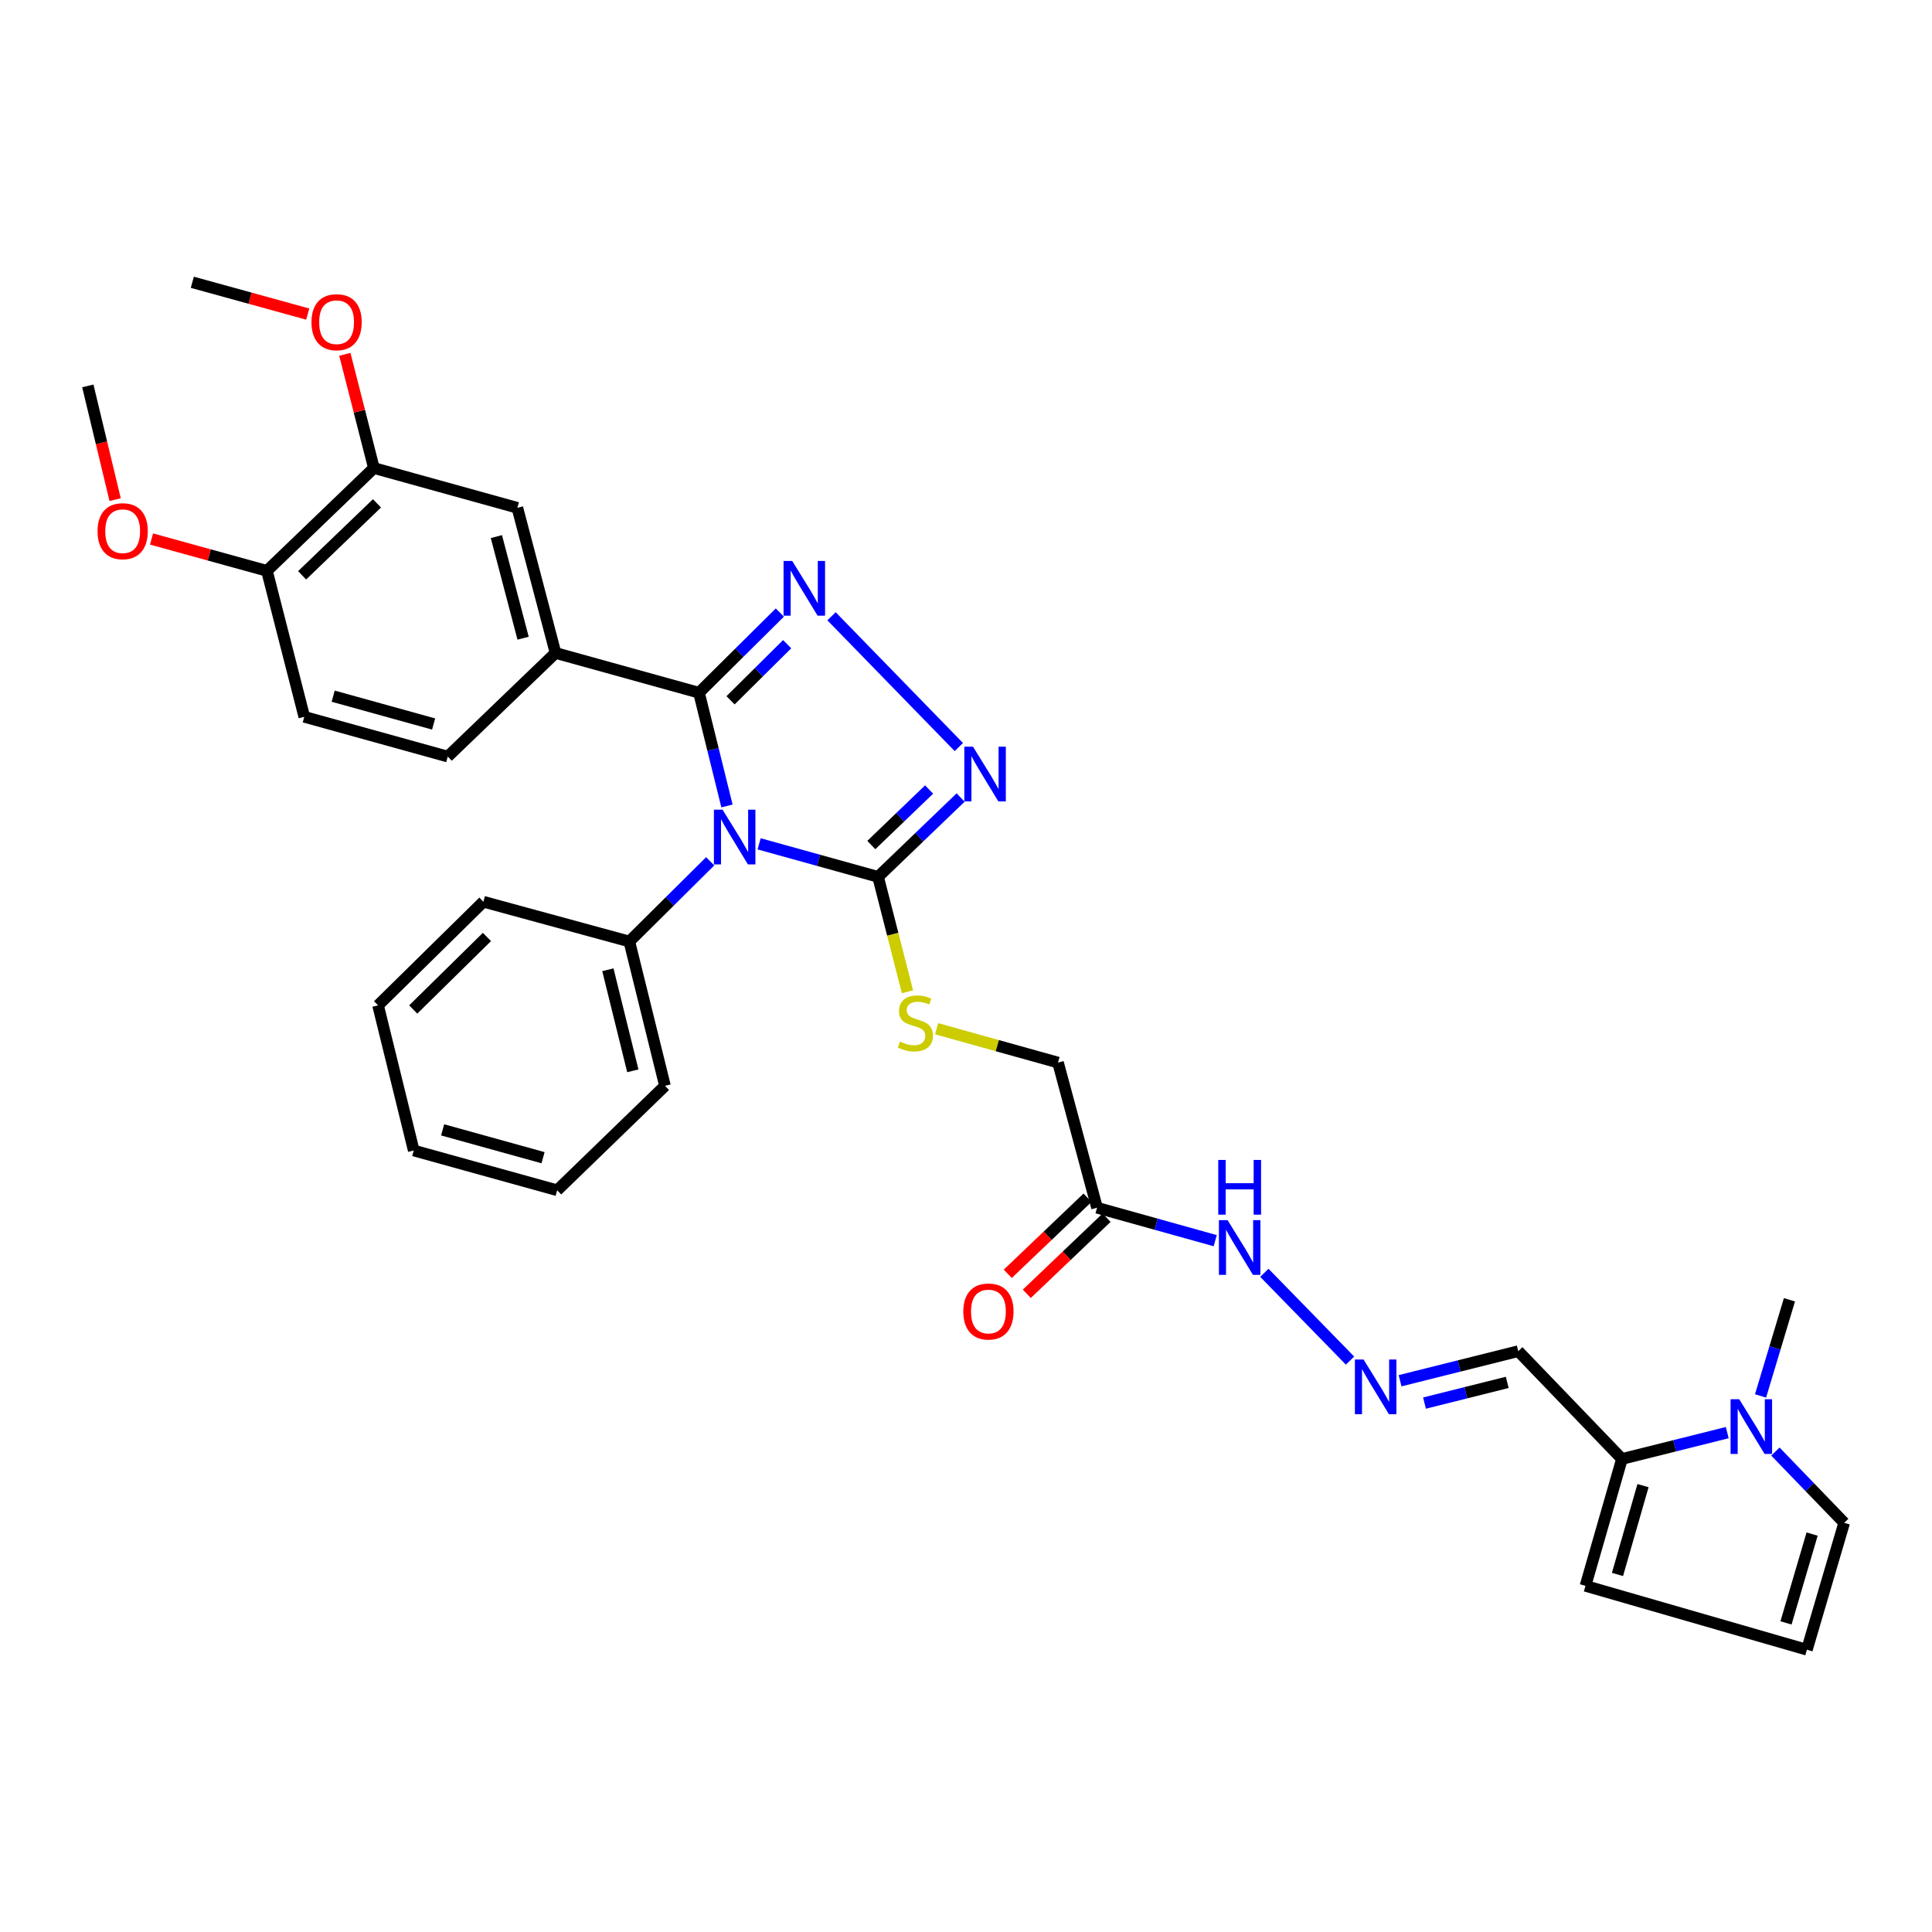 <?xml version='1.0' encoding='iso-8859-1'?>
<svg version='1.1' baseProfile='full'
              xmlns='http://www.w3.org/2000/svg'
                      xmlns:rdkit='http://www.rdkit.org/xml'
                      xmlns:xlink='http://www.w3.org/1999/xlink'
                  xml:space='preserve'
width='1000px' height='1000px' viewBox='0 0 1000 1000'>
<!-- END OF HEADER -->
<rect style='opacity:1.0;fill:#FFFFFF;stroke:none' width='1000' height='1000' x='0' y='0'> </rect>
<path class='bond-0' d='M 376.281,417.166 L 369.036,387.858' style='fill:none;fill-rule:evenodd;stroke:#0000FF;stroke-width:6px;stroke-linecap:butt;stroke-linejoin:miter;stroke-opacity:1' />
<path class='bond-0' d='M 369.036,387.858 L 361.791,358.551' style='fill:none;fill-rule:evenodd;stroke:#000000;stroke-width:6px;stroke-linecap:butt;stroke-linejoin:miter;stroke-opacity:1' />
<path class='bond-2' d='M 392.922,436.764 L 423.704,445.308' style='fill:none;fill-rule:evenodd;stroke:#0000FF;stroke-width:6px;stroke-linecap:butt;stroke-linejoin:miter;stroke-opacity:1' />
<path class='bond-2' d='M 423.704,445.308 L 454.486,453.851' style='fill:none;fill-rule:evenodd;stroke:#000000;stroke-width:6px;stroke-linecap:butt;stroke-linejoin:miter;stroke-opacity:1' />
<path class='bond-11' d='M 367.597,445.804 L 346.668,466.559' style='fill:none;fill-rule:evenodd;stroke:#0000FF;stroke-width:6px;stroke-linecap:butt;stroke-linejoin:miter;stroke-opacity:1' />
<path class='bond-11' d='M 346.668,466.559 L 325.74,487.314' style='fill:none;fill-rule:evenodd;stroke:#000000;stroke-width:6px;stroke-linecap:butt;stroke-linejoin:miter;stroke-opacity:1' />
<path class='bond-1' d='M 361.791,358.551 L 382.719,337.802' style='fill:none;fill-rule:evenodd;stroke:#000000;stroke-width:6px;stroke-linecap:butt;stroke-linejoin:miter;stroke-opacity:1' />
<path class='bond-1' d='M 382.719,337.802 L 403.648,317.053' style='fill:none;fill-rule:evenodd;stroke:#0000FF;stroke-width:6px;stroke-linecap:butt;stroke-linejoin:miter;stroke-opacity:1' />
<path class='bond-1' d='M 378.13,362.475 L 392.78,347.951' style='fill:none;fill-rule:evenodd;stroke:#000000;stroke-width:6px;stroke-linecap:butt;stroke-linejoin:miter;stroke-opacity:1' />
<path class='bond-1' d='M 392.78,347.951 L 407.431,333.426' style='fill:none;fill-rule:evenodd;stroke:#0000FF;stroke-width:6px;stroke-linecap:butt;stroke-linejoin:miter;stroke-opacity:1' />
<path class='bond-4' d='M 361.791,358.551 L 287.537,337.966' style='fill:none;fill-rule:evenodd;stroke:#000000;stroke-width:6px;stroke-linecap:butt;stroke-linejoin:miter;stroke-opacity:1' />
<path class='bond-33' d='M 430.401,318.983 L 496.287,386.675' style='fill:none;fill-rule:evenodd;stroke:#0000FF;stroke-width:6px;stroke-linecap:butt;stroke-linejoin:miter;stroke-opacity:1' />
<path class='bond-3' d='M 454.486,453.851 L 475.851,433.325' style='fill:none;fill-rule:evenodd;stroke:#000000;stroke-width:6px;stroke-linecap:butt;stroke-linejoin:miter;stroke-opacity:1' />
<path class='bond-3' d='M 475.851,433.325 L 497.216,412.799' style='fill:none;fill-rule:evenodd;stroke:#0000FF;stroke-width:6px;stroke-linecap:butt;stroke-linejoin:miter;stroke-opacity:1' />
<path class='bond-3' d='M 450.995,437.388 L 465.951,423.02' style='fill:none;fill-rule:evenodd;stroke:#000000;stroke-width:6px;stroke-linecap:butt;stroke-linejoin:miter;stroke-opacity:1' />
<path class='bond-3' d='M 465.951,423.02 L 480.906,408.652' style='fill:none;fill-rule:evenodd;stroke:#0000FF;stroke-width:6px;stroke-linecap:butt;stroke-linejoin:miter;stroke-opacity:1' />
<path class='bond-8' d='M 454.486,453.851 L 462.093,483.594' style='fill:none;fill-rule:evenodd;stroke:#000000;stroke-width:6px;stroke-linecap:butt;stroke-linejoin:miter;stroke-opacity:1' />
<path class='bond-8' d='M 462.093,483.594 L 469.699,513.336' style='fill:none;fill-rule:evenodd;stroke:#CCCC00;stroke-width:6px;stroke-linecap:butt;stroke-linejoin:miter;stroke-opacity:1' />
<path class='bond-9' d='M 287.537,337.966 L 267.785,262.839' style='fill:none;fill-rule:evenodd;stroke:#000000;stroke-width:6px;stroke-linecap:butt;stroke-linejoin:miter;stroke-opacity:1' />
<path class='bond-9' d='M 270.754,330.33 L 256.928,277.742' style='fill:none;fill-rule:evenodd;stroke:#000000;stroke-width:6px;stroke-linecap:butt;stroke-linejoin:miter;stroke-opacity:1' />
<path class='bond-19' d='M 287.537,337.966 L 231.758,391.601' style='fill:none;fill-rule:evenodd;stroke:#000000;stroke-width:6px;stroke-linecap:butt;stroke-linejoin:miter;stroke-opacity:1' />
<path class='bond-5' d='M 894.017,741.525 L 866.768,748.342' style='fill:none;fill-rule:evenodd;stroke:#0000FF;stroke-width:6px;stroke-linecap:butt;stroke-linejoin:miter;stroke-opacity:1' />
<path class='bond-5' d='M 866.768,748.342 L 839.518,755.158' style='fill:none;fill-rule:evenodd;stroke:#000000;stroke-width:6px;stroke-linecap:butt;stroke-linejoin:miter;stroke-opacity:1' />
<path class='bond-14' d='M 918.953,751.329 L 936.749,769.768' style='fill:none;fill-rule:evenodd;stroke:#0000FF;stroke-width:6px;stroke-linecap:butt;stroke-linejoin:miter;stroke-opacity:1' />
<path class='bond-14' d='M 936.749,769.768 L 954.545,788.208' style='fill:none;fill-rule:evenodd;stroke:#000000;stroke-width:6px;stroke-linecap:butt;stroke-linejoin:miter;stroke-opacity:1' />
<path class='bond-25' d='M 911.254,722.534 L 918.733,697.651' style='fill:none;fill-rule:evenodd;stroke:#0000FF;stroke-width:6px;stroke-linecap:butt;stroke-linejoin:miter;stroke-opacity:1' />
<path class='bond-25' d='M 918.733,697.651 L 926.211,672.768' style='fill:none;fill-rule:evenodd;stroke:#000000;stroke-width:6px;stroke-linecap:butt;stroke-linejoin:miter;stroke-opacity:1' />
<path class='bond-6' d='M 839.518,755.158 L 785.85,699.363' style='fill:none;fill-rule:evenodd;stroke:#000000;stroke-width:6px;stroke-linecap:butt;stroke-linejoin:miter;stroke-opacity:1' />
<path class='bond-16' d='M 839.518,755.158 L 820.639,820.837' style='fill:none;fill-rule:evenodd;stroke:#000000;stroke-width:6px;stroke-linecap:butt;stroke-linejoin:miter;stroke-opacity:1' />
<path class='bond-16' d='M 850.42,768.958 L 837.205,814.933' style='fill:none;fill-rule:evenodd;stroke:#000000;stroke-width:6px;stroke-linecap:butt;stroke-linejoin:miter;stroke-opacity:1' />
<path class='bond-7' d='M 567.831,625.118 L 547.626,549.984' style='fill:none;fill-rule:evenodd;stroke:#000000;stroke-width:6px;stroke-linecap:butt;stroke-linejoin:miter;stroke-opacity:1' />
<path class='bond-17' d='M 567.831,625.118 L 598.411,633.643' style='fill:none;fill-rule:evenodd;stroke:#000000;stroke-width:6px;stroke-linecap:butt;stroke-linejoin:miter;stroke-opacity:1' />
<path class='bond-17' d='M 598.411,633.643 L 628.991,642.168' style='fill:none;fill-rule:evenodd;stroke:#0000FF;stroke-width:6px;stroke-linecap:butt;stroke-linejoin:miter;stroke-opacity:1' />
<path class='bond-20' d='M 562.899,619.948 L 542.258,639.639' style='fill:none;fill-rule:evenodd;stroke:#000000;stroke-width:6px;stroke-linecap:butt;stroke-linejoin:miter;stroke-opacity:1' />
<path class='bond-20' d='M 542.258,639.639 L 521.617,659.329' style='fill:none;fill-rule:evenodd;stroke:#FF0000;stroke-width:6px;stroke-linecap:butt;stroke-linejoin:miter;stroke-opacity:1' />
<path class='bond-20' d='M 572.762,630.288 L 552.122,649.978' style='fill:none;fill-rule:evenodd;stroke:#000000;stroke-width:6px;stroke-linecap:butt;stroke-linejoin:miter;stroke-opacity:1' />
<path class='bond-20' d='M 552.122,649.978 L 531.481,669.669' style='fill:none;fill-rule:evenodd;stroke:#FF0000;stroke-width:6px;stroke-linecap:butt;stroke-linejoin:miter;stroke-opacity:1' />
<path class='bond-21' d='M 484.805,532.471 L 516.215,541.227' style='fill:none;fill-rule:evenodd;stroke:#CCCC00;stroke-width:6px;stroke-linecap:butt;stroke-linejoin:miter;stroke-opacity:1' />
<path class='bond-21' d='M 516.215,541.227 L 547.626,549.984' style='fill:none;fill-rule:evenodd;stroke:#000000;stroke-width:6px;stroke-linecap:butt;stroke-linejoin:miter;stroke-opacity:1' />
<path class='bond-12' d='M 267.785,262.839 L 193.524,242.254' style='fill:none;fill-rule:evenodd;stroke:#000000;stroke-width:6px;stroke-linecap:butt;stroke-linejoin:miter;stroke-opacity:1' />
<path class='bond-10' d='M 698.774,704.241 L 654.432,658.798' style='fill:none;fill-rule:evenodd;stroke:#0000FF;stroke-width:6px;stroke-linecap:butt;stroke-linejoin:miter;stroke-opacity:1' />
<path class='bond-13' d='M 724.676,714.667 L 755.263,707.015' style='fill:none;fill-rule:evenodd;stroke:#0000FF;stroke-width:6px;stroke-linecap:butt;stroke-linejoin:miter;stroke-opacity:1' />
<path class='bond-13' d='M 755.263,707.015 L 785.85,699.363' style='fill:none;fill-rule:evenodd;stroke:#000000;stroke-width:6px;stroke-linecap:butt;stroke-linejoin:miter;stroke-opacity:1' />
<path class='bond-13' d='M 737.32,726.234 L 758.731,720.878' style='fill:none;fill-rule:evenodd;stroke:#0000FF;stroke-width:6px;stroke-linecap:butt;stroke-linejoin:miter;stroke-opacity:1' />
<path class='bond-13' d='M 758.731,720.878 L 780.142,715.522' style='fill:none;fill-rule:evenodd;stroke:#000000;stroke-width:6px;stroke-linecap:butt;stroke-linejoin:miter;stroke-opacity:1' />
<path class='bond-26' d='M 325.74,487.314 L 344.19,562.035' style='fill:none;fill-rule:evenodd;stroke:#000000;stroke-width:6px;stroke-linecap:butt;stroke-linejoin:miter;stroke-opacity:1' />
<path class='bond-26' d='M 314.634,501.947 L 327.549,554.252' style='fill:none;fill-rule:evenodd;stroke:#000000;stroke-width:6px;stroke-linecap:butt;stroke-linejoin:miter;stroke-opacity:1' />
<path class='bond-27' d='M 325.74,487.314 L 250.2,466.736' style='fill:none;fill-rule:evenodd;stroke:#000000;stroke-width:6px;stroke-linecap:butt;stroke-linejoin:miter;stroke-opacity:1' />
<path class='bond-23' d='M 193.524,242.254 L 186.005,212.827' style='fill:none;fill-rule:evenodd;stroke:#000000;stroke-width:6px;stroke-linecap:butt;stroke-linejoin:miter;stroke-opacity:1' />
<path class='bond-23' d='M 186.005,212.827 L 178.486,183.4' style='fill:none;fill-rule:evenodd;stroke:#FF0000;stroke-width:6px;stroke-linecap:butt;stroke-linejoin:miter;stroke-opacity:1' />
<path class='bond-35' d='M 193.524,242.254 L 138.166,295.468' style='fill:none;fill-rule:evenodd;stroke:#000000;stroke-width:6px;stroke-linecap:butt;stroke-linejoin:miter;stroke-opacity:1' />
<path class='bond-35' d='M 195.124,260.538 L 156.373,297.788' style='fill:none;fill-rule:evenodd;stroke:#000000;stroke-width:6px;stroke-linecap:butt;stroke-linejoin:miter;stroke-opacity:1' />
<path class='bond-36' d='M 954.545,788.208 L 935.246,853.895' style='fill:none;fill-rule:evenodd;stroke:#000000;stroke-width:6px;stroke-linecap:butt;stroke-linejoin:miter;stroke-opacity:1' />
<path class='bond-36' d='M 937.94,794.033 L 924.43,840.014' style='fill:none;fill-rule:evenodd;stroke:#000000;stroke-width:6px;stroke-linecap:butt;stroke-linejoin:miter;stroke-opacity:1' />
<path class='bond-15' d='M 935.246,853.895 L 820.639,820.837' style='fill:none;fill-rule:evenodd;stroke:#000000;stroke-width:6px;stroke-linecap:butt;stroke-linejoin:miter;stroke-opacity:1' />
<path class='bond-18' d='M 138.166,295.468 L 157.497,371.024' style='fill:none;fill-rule:evenodd;stroke:#000000;stroke-width:6px;stroke-linecap:butt;stroke-linejoin:miter;stroke-opacity:1' />
<path class='bond-24' d='M 138.166,295.468 L 108.297,287.228' style='fill:none;fill-rule:evenodd;stroke:#000000;stroke-width:6px;stroke-linecap:butt;stroke-linejoin:miter;stroke-opacity:1' />
<path class='bond-24' d='M 108.297,287.228 L 78.428,278.988' style='fill:none;fill-rule:evenodd;stroke:#FF0000;stroke-width:6px;stroke-linecap:butt;stroke-linejoin:miter;stroke-opacity:1' />
<path class='bond-22' d='M 231.758,391.601 L 157.497,371.024' style='fill:none;fill-rule:evenodd;stroke:#000000;stroke-width:6px;stroke-linecap:butt;stroke-linejoin:miter;stroke-opacity:1' />
<path class='bond-22' d='M 224.435,374.743 L 172.452,360.339' style='fill:none;fill-rule:evenodd;stroke:#000000;stroke-width:6px;stroke-linecap:butt;stroke-linejoin:miter;stroke-opacity:1' />
<path class='bond-28' d='M 159.28,162.573 L 129.411,154.339' style='fill:none;fill-rule:evenodd;stroke:#FF0000;stroke-width:6px;stroke-linecap:butt;stroke-linejoin:miter;stroke-opacity:1' />
<path class='bond-28' d='M 129.411,154.339 L 99.543,146.105' style='fill:none;fill-rule:evenodd;stroke:#000000;stroke-width:6px;stroke-linecap:butt;stroke-linejoin:miter;stroke-opacity:1' />
<path class='bond-29' d='M 59.59,258.615 L 52.522,229.178' style='fill:none;fill-rule:evenodd;stroke:#FF0000;stroke-width:6px;stroke-linecap:butt;stroke-linejoin:miter;stroke-opacity:1' />
<path class='bond-29' d='M 52.522,229.178 L 45.455,199.74' style='fill:none;fill-rule:evenodd;stroke:#000000;stroke-width:6px;stroke-linecap:butt;stroke-linejoin:miter;stroke-opacity:1' />
<path class='bond-31' d='M 344.19,562.035 L 288.395,616.084' style='fill:none;fill-rule:evenodd;stroke:#000000;stroke-width:6px;stroke-linecap:butt;stroke-linejoin:miter;stroke-opacity:1' />
<path class='bond-30' d='M 250.2,466.736 L 195.684,520.371' style='fill:none;fill-rule:evenodd;stroke:#000000;stroke-width:6px;stroke-linecap:butt;stroke-linejoin:miter;stroke-opacity:1' />
<path class='bond-30' d='M 252.045,484.968 L 213.883,522.513' style='fill:none;fill-rule:evenodd;stroke:#000000;stroke-width:6px;stroke-linecap:butt;stroke-linejoin:miter;stroke-opacity:1' />
<path class='bond-32' d='M 195.684,520.371 L 214.15,595.498' style='fill:none;fill-rule:evenodd;stroke:#000000;stroke-width:6px;stroke-linecap:butt;stroke-linejoin:miter;stroke-opacity:1' />
<path class='bond-34' d='M 288.395,616.084 L 214.15,595.498' style='fill:none;fill-rule:evenodd;stroke:#000000;stroke-width:6px;stroke-linecap:butt;stroke-linejoin:miter;stroke-opacity:1' />
<path class='bond-34' d='M 281.076,599.225 L 229.105,584.815' style='fill:none;fill-rule:evenodd;stroke:#000000;stroke-width:6px;stroke-linecap:butt;stroke-linejoin:miter;stroke-opacity:1' />
<path  class='atom-0' d='M 373.997 419.089
L 383.277 434.089
Q 384.197 435.569, 385.677 438.249
Q 387.157 440.929, 387.237 441.089
L 387.237 419.089
L 390.997 419.089
L 390.997 447.409
L 387.117 447.409
L 377.157 431.009
Q 375.997 429.089, 374.757 426.889
Q 373.557 424.689, 373.197 424.009
L 373.197 447.409
L 369.517 447.409
L 369.517 419.089
L 373.997 419.089
' fill='#0000FF'/>
<path  class='atom-2' d='M 410.047 290.343
L 419.327 305.343
Q 420.247 306.823, 421.727 309.503
Q 423.207 312.183, 423.287 312.343
L 423.287 290.343
L 427.047 290.343
L 427.047 318.663
L 423.167 318.663
L 413.207 302.263
Q 412.047 300.343, 410.807 298.143
Q 409.607 295.943, 409.247 295.263
L 409.247 318.663
L 405.567 318.663
L 405.567 290.343
L 410.047 290.343
' fill='#0000FF'/>
<path  class='atom-4' d='M 503.616 386.476
L 512.896 401.476
Q 513.816 402.956, 515.296 405.636
Q 516.776 408.316, 516.856 408.476
L 516.856 386.476
L 520.616 386.476
L 520.616 414.796
L 516.736 414.796
L 506.776 398.396
Q 505.616 396.476, 504.376 394.276
Q 503.176 392.076, 502.816 391.396
L 502.816 414.796
L 499.136 414.796
L 499.136 386.476
L 503.616 386.476
' fill='#0000FF'/>
<path  class='atom-6' d='M 900.223 724.247
L 909.503 739.247
Q 910.423 740.727, 911.903 743.407
Q 913.383 746.087, 913.463 746.247
L 913.463 724.247
L 917.223 724.247
L 917.223 752.567
L 913.343 752.567
L 903.383 736.167
Q 902.223 734.247, 900.983 732.047
Q 899.783 729.847, 899.423 729.167
L 899.423 752.567
L 895.743 752.567
L 895.743 724.247
L 900.223 724.247
' fill='#0000FF'/>
<path  class='atom-9' d='M 465.809 539.126
Q 466.129 539.246, 467.449 539.806
Q 468.769 540.366, 470.209 540.726
Q 471.689 541.046, 473.129 541.046
Q 475.809 541.046, 477.369 539.766
Q 478.929 538.446, 478.929 536.166
Q 478.929 534.606, 478.129 533.646
Q 477.369 532.686, 476.169 532.166
Q 474.969 531.646, 472.969 531.046
Q 470.449 530.286, 468.929 529.566
Q 467.449 528.846, 466.369 527.326
Q 465.329 525.806, 465.329 523.246
Q 465.329 519.686, 467.729 517.486
Q 470.169 515.286, 474.969 515.286
Q 478.249 515.286, 481.969 516.846
L 481.049 519.926
Q 477.649 518.526, 475.089 518.526
Q 472.329 518.526, 470.809 519.686
Q 469.289 520.806, 469.329 522.766
Q 469.329 524.286, 470.089 525.206
Q 470.889 526.126, 472.009 526.646
Q 473.169 527.166, 475.089 527.766
Q 477.649 528.566, 479.169 529.366
Q 480.689 530.166, 481.769 531.806
Q 482.889 533.406, 482.889 536.166
Q 482.889 540.086, 480.249 542.206
Q 477.649 544.286, 473.289 544.286
Q 470.769 544.286, 468.849 543.726
Q 466.969 543.206, 464.729 542.286
L 465.809 539.126
' fill='#CCCC00'/>
<path  class='atom-11' d='M 705.774 703.669
L 715.054 718.669
Q 715.974 720.149, 717.454 722.829
Q 718.934 725.509, 719.014 725.669
L 719.014 703.669
L 722.774 703.669
L 722.774 731.989
L 718.894 731.989
L 708.934 715.589
Q 707.774 713.669, 706.534 711.469
Q 705.334 709.269, 704.974 708.589
L 704.974 731.989
L 701.294 731.989
L 701.294 703.669
L 705.774 703.669
' fill='#0000FF'/>
<path  class='atom-18' d='M 635.387 631.536
L 644.667 646.536
Q 645.587 648.016, 647.067 650.696
Q 648.547 653.376, 648.627 653.536
L 648.627 631.536
L 652.387 631.536
L 652.387 659.856
L 648.507 659.856
L 638.547 643.456
Q 637.387 641.536, 636.147 639.336
Q 634.947 637.136, 634.587 636.456
L 634.587 659.856
L 630.907 659.856
L 630.907 631.536
L 635.387 631.536
' fill='#0000FF'/>
<path  class='atom-18' d='M 630.567 600.384
L 634.407 600.384
L 634.407 612.424
L 648.887 612.424
L 648.887 600.384
L 652.727 600.384
L 652.727 628.704
L 648.887 628.704
L 648.887 615.624
L 634.407 615.624
L 634.407 628.704
L 630.567 628.704
L 630.567 600.384
' fill='#0000FF'/>
<path  class='atom-21' d='M 498.607 678.834
Q 498.607 672.034, 501.967 668.234
Q 505.327 664.434, 511.607 664.434
Q 517.887 664.434, 521.247 668.234
Q 524.607 672.034, 524.607 678.834
Q 524.607 685.714, 521.207 689.634
Q 517.807 693.514, 511.607 693.514
Q 505.367 693.514, 501.967 689.634
Q 498.607 685.754, 498.607 678.834
M 511.607 690.314
Q 515.927 690.314, 518.247 687.434
Q 520.607 684.514, 520.607 678.834
Q 520.607 673.274, 518.247 670.474
Q 515.927 667.634, 511.607 667.634
Q 507.287 667.634, 504.927 670.434
Q 502.607 673.234, 502.607 678.834
Q 502.607 684.554, 504.927 687.434
Q 507.287 690.314, 511.607 690.314
' fill='#FF0000'/>
<path  class='atom-24' d='M 161.217 166.77
Q 161.217 159.97, 164.577 156.17
Q 167.937 152.37, 174.217 152.37
Q 180.497 152.37, 183.857 156.17
Q 187.217 159.97, 187.217 166.77
Q 187.217 173.65, 183.817 177.57
Q 180.417 181.45, 174.217 181.45
Q 167.977 181.45, 164.577 177.57
Q 161.217 173.69, 161.217 166.77
M 174.217 178.25
Q 178.537 178.25, 180.857 175.37
Q 183.217 172.45, 183.217 166.77
Q 183.217 161.21, 180.857 158.41
Q 178.537 155.57, 174.217 155.57
Q 169.897 155.57, 167.537 158.37
Q 165.217 161.17, 165.217 166.77
Q 165.217 172.49, 167.537 175.37
Q 169.897 178.25, 174.217 178.25
' fill='#FF0000'/>
<path  class='atom-25' d='M 50.492 274.947
Q 50.492 268.147, 53.852 264.347
Q 57.212 260.547, 63.492 260.547
Q 69.772 260.547, 73.132 264.347
Q 76.492 268.147, 76.492 274.947
Q 76.492 281.827, 73.092 285.747
Q 69.692 289.627, 63.492 289.627
Q 57.252 289.627, 53.852 285.747
Q 50.492 281.867, 50.492 274.947
M 63.492 286.427
Q 67.812 286.427, 70.132 283.547
Q 72.492 280.627, 72.492 274.947
Q 72.492 269.387, 70.132 266.587
Q 67.812 263.747, 63.492 263.747
Q 59.172 263.747, 56.812 266.547
Q 54.492 269.347, 54.492 274.947
Q 54.492 280.667, 56.812 283.547
Q 59.172 286.427, 63.492 286.427
' fill='#FF0000'/>
</svg>

